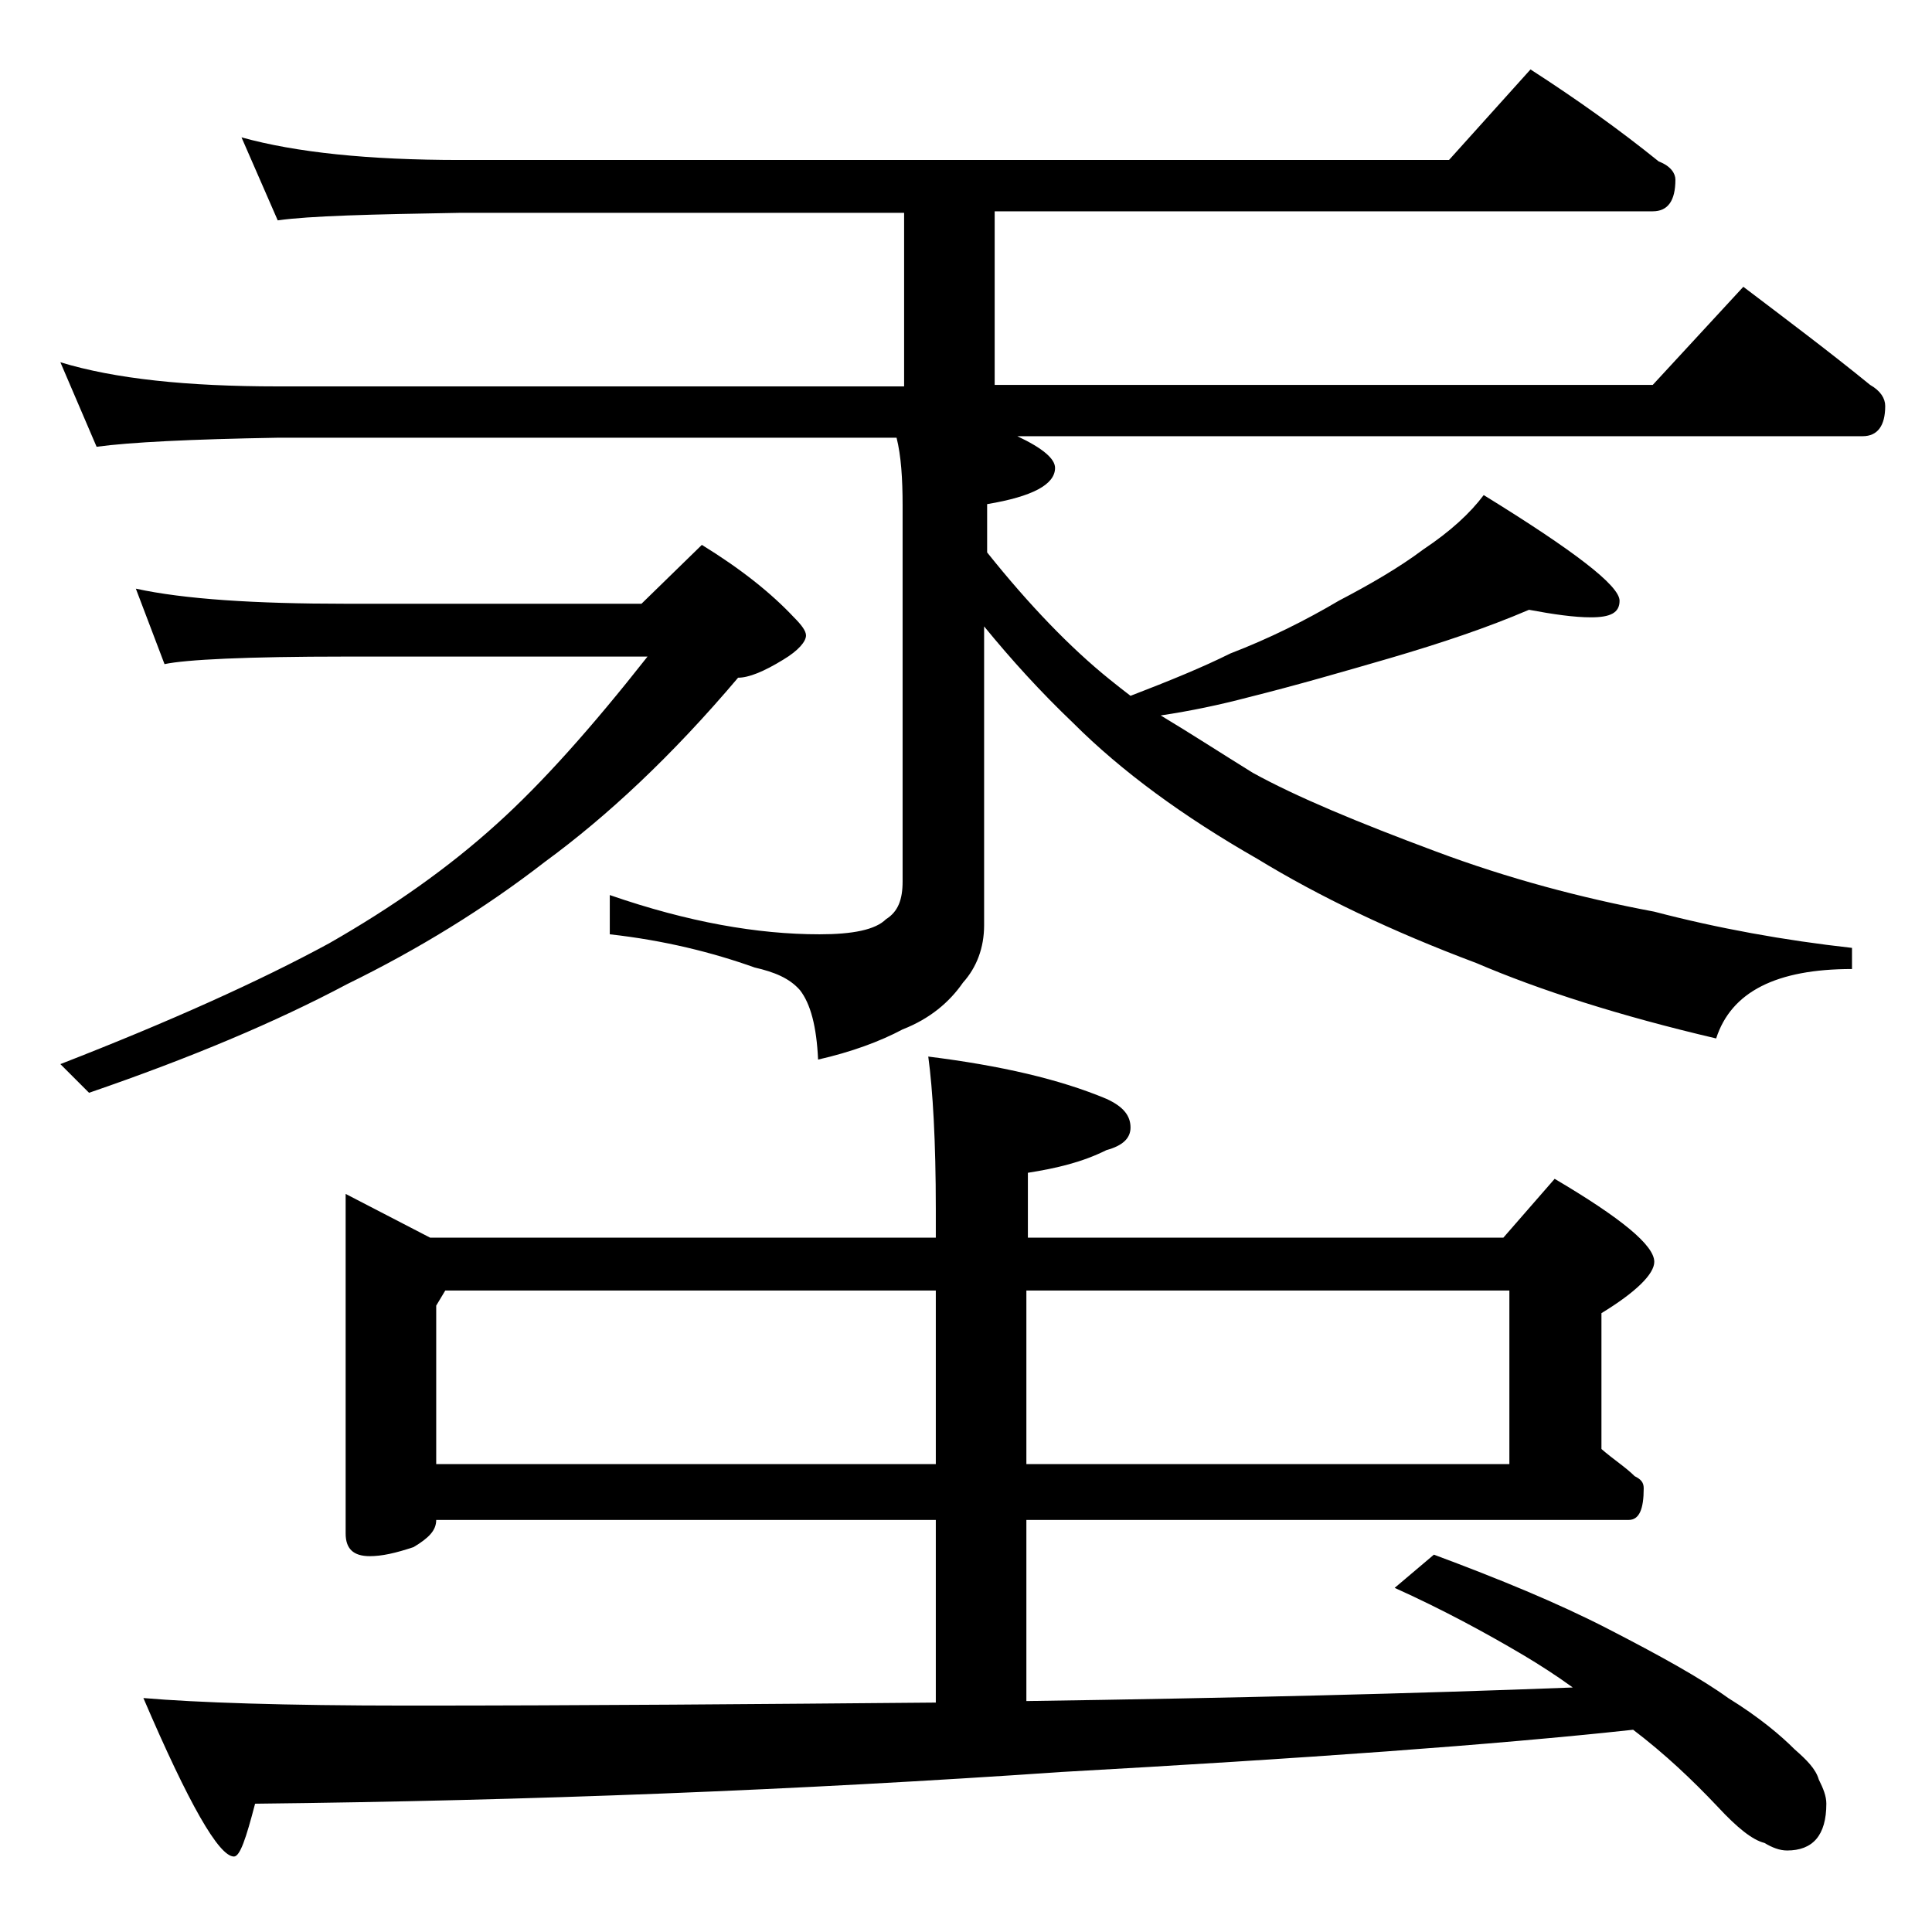 <?xml version="1.0" encoding="utf-8"?>
<!-- Generator: Adobe Illustrator 18.0.0, SVG Export Plug-In . SVG Version: 6.00 Build 0)  -->
<!DOCTYPE svg PUBLIC "-//W3C//DTD SVG 1.1//EN" "http://www.w3.org/Graphics/SVG/1.1/DTD/svg11.dtd">
<svg version="1.1" id="Layer_1" xmlns="http://www.w3.org/2000/svg" xmlns:xlink="http://www.w3.org/1999/xlink" x="0px" y="0px"
	 viewBox="0 0 128 128" enable-background="new 0 0 128 128" xml:space="preserve">
<path d="M16,9.1c3.6,1,8.4,1.5,14.5,1.5H96l5.4-6c3.1,2,5.9,4,8.5,6.1c0.8,0.3,1.1,0.8,1.1,1.2c0,1.4-0.5,2.1-1.5,2.1H65.9v11.5
	h43.6l6-6.5c2.9,2.2,5.7,4.3,8.4,6.5c0.7,0.4,1,0.9,1,1.4c0,1.3-0.5,2-1.5,2h-56c1.7,0.8,2.5,1.5,2.5,2.1c0,1.1-1.5,1.9-4.5,2.4v3.2
	c2.8,3.5,5.5,6.3,8.1,8.4c0.5,0.4,1,0.8,1.4,1.1c2.6-1,4.8-1.9,6.6-2.8c2.6-1,5-2.2,7.2-3.5c2.1-1.1,4-2.2,5.6-3.4
	c1.8-1.2,3.1-2.4,4-3.6c6,3.7,9,6,9,7c0,0.8-0.6,1.1-1.9,1.1c-1.1,0-2.5-0.2-4.1-0.5c-2.8,1.2-5.8,2.2-9.2,3.2
	c-3.1,0.9-6.2,1.8-9.4,2.6c-1.9,0.5-3.8,0.9-5.8,1.2c2,1.2,4,2.5,6.1,3.8c2.9,1.6,7,3.3,12.1,5.2c4.8,1.8,9.7,3.1,14.5,4
	c4.2,1.1,8.6,1.9,13.1,2.4v1.4c-5,0-8,1.5-9,4.6c-6.4-1.5-11.7-3.2-15.9-5c-5.6-2.1-10.4-4.4-14.5-6.9c-4.9-2.8-9-5.8-12.2-9
	c-2.2-2.1-4.1-4.2-5.9-6.4v19.8c0,1.5-0.5,2.8-1.4,3.8c-0.9,1.3-2.2,2.4-4,3.1c-1.5,0.8-3.4,1.5-5.6,2c-0.1-2.2-0.5-3.7-1.2-4.6
	c-0.7-0.8-1.7-1.2-3-1.5c-2.8-1-6-1.8-9.6-2.2v-2.6c5.2,1.8,9.8,2.6,13.9,2.6c2.2,0,3.7-0.3,4.4-1c0.8-0.5,1.1-1.3,1.1-2.5V33.5
	c0-1.8-0.1-3.3-0.4-4.5H18.4c-5.8,0.1-9.8,0.3-12,0.6L4,24c3.6,1.1,8.4,1.6,14.4,1.6h41.5V14.1H30.5c-5.9,0.1-10,0.2-12.1,0.5
	L16,9.1z M9,39c3.2,0.7,7.9,1,13.9,1h19.6l4-3.9c2.6,1.6,4.6,3.2,6.1,4.8c0.5,0.5,0.8,0.9,0.8,1.2c0,0.4-0.5,1-1.5,1.6
	c-1.3,0.8-2.3,1.2-3,1.2c-4.4,5.2-8.7,9.2-12.8,12.2c-4,3.1-8.4,5.8-13.1,8.1c-4.7,2.5-10.4,4.9-17.1,7.2L4,70.5
	c7.2-2.8,13.2-5.5,17.8-8c4.2-2.4,7.9-5,11.1-7.9c3-2.7,6.3-6.4,10-11.1h-20c-6.6,0-10.6,0.2-12,0.5L9,39z M22.9,79.1l5.6,2.9H62
	v-1.9c0-4.5-0.2-7.9-0.5-10.1c4.8,0.6,8.7,1.5,11.8,2.8c1.1,0.5,1.6,1.1,1.6,1.9c0,0.7-0.5,1.2-1.6,1.5c-1.6,0.8-3.3,1.2-5.2,1.5V82
	h31.5l3.4-3.9c4.4,2.6,6.6,4.4,6.6,5.5c0,0.8-1.2,2-3.5,3.4v9c0.8,0.7,1.6,1.2,2.2,1.8c0.4,0.2,0.6,0.4,0.6,0.8c0,1.4-0.3,2.1-1,2.1
	H68v12c13.8-0.2,25.9-0.5,36.2-0.9c-1.1-0.8-2.2-1.5-3.2-2.1c-2.7-1.6-5.5-3.1-8.6-4.5L95,103c4.3,1.6,8.2,3.2,11.5,4.9
	c3.5,1.8,6.2,3.3,8,4.6c2.1,1.3,3.5,2.5,4.4,3.4c0.8,0.7,1.4,1.3,1.6,2c0.3,0.6,0.5,1.1,0.5,1.6c0,2.1-0.9,3.1-2.6,3.1
	c-0.5,0-1-0.2-1.5-0.5c-0.8-0.2-1.8-1-3.1-2.4c-1.7-1.8-3.5-3.5-5.6-5.1c-9.2,1-21.8,1.9-37.9,2.8c-17.4,1.2-35.2,1.9-53.4,2.1
	c-0.6,2.3-1,3.5-1.4,3.5c-1,0-3-3.5-6-10.5c3.5,0.3,9.3,0.5,17.5,0.5c11.8,0,23.4-0.1,35-0.2v-12.1H28.9c0,0.7-0.5,1.2-1.5,1.8
	c-1.2,0.4-2.1,0.6-2.9,0.6c-1.1,0-1.6-0.5-1.6-1.5V79.1z M28.9,97H62V85.5H29.5l-0.6,1V97z M68,85.5V97h32V85.5H68z"/>
</svg>
